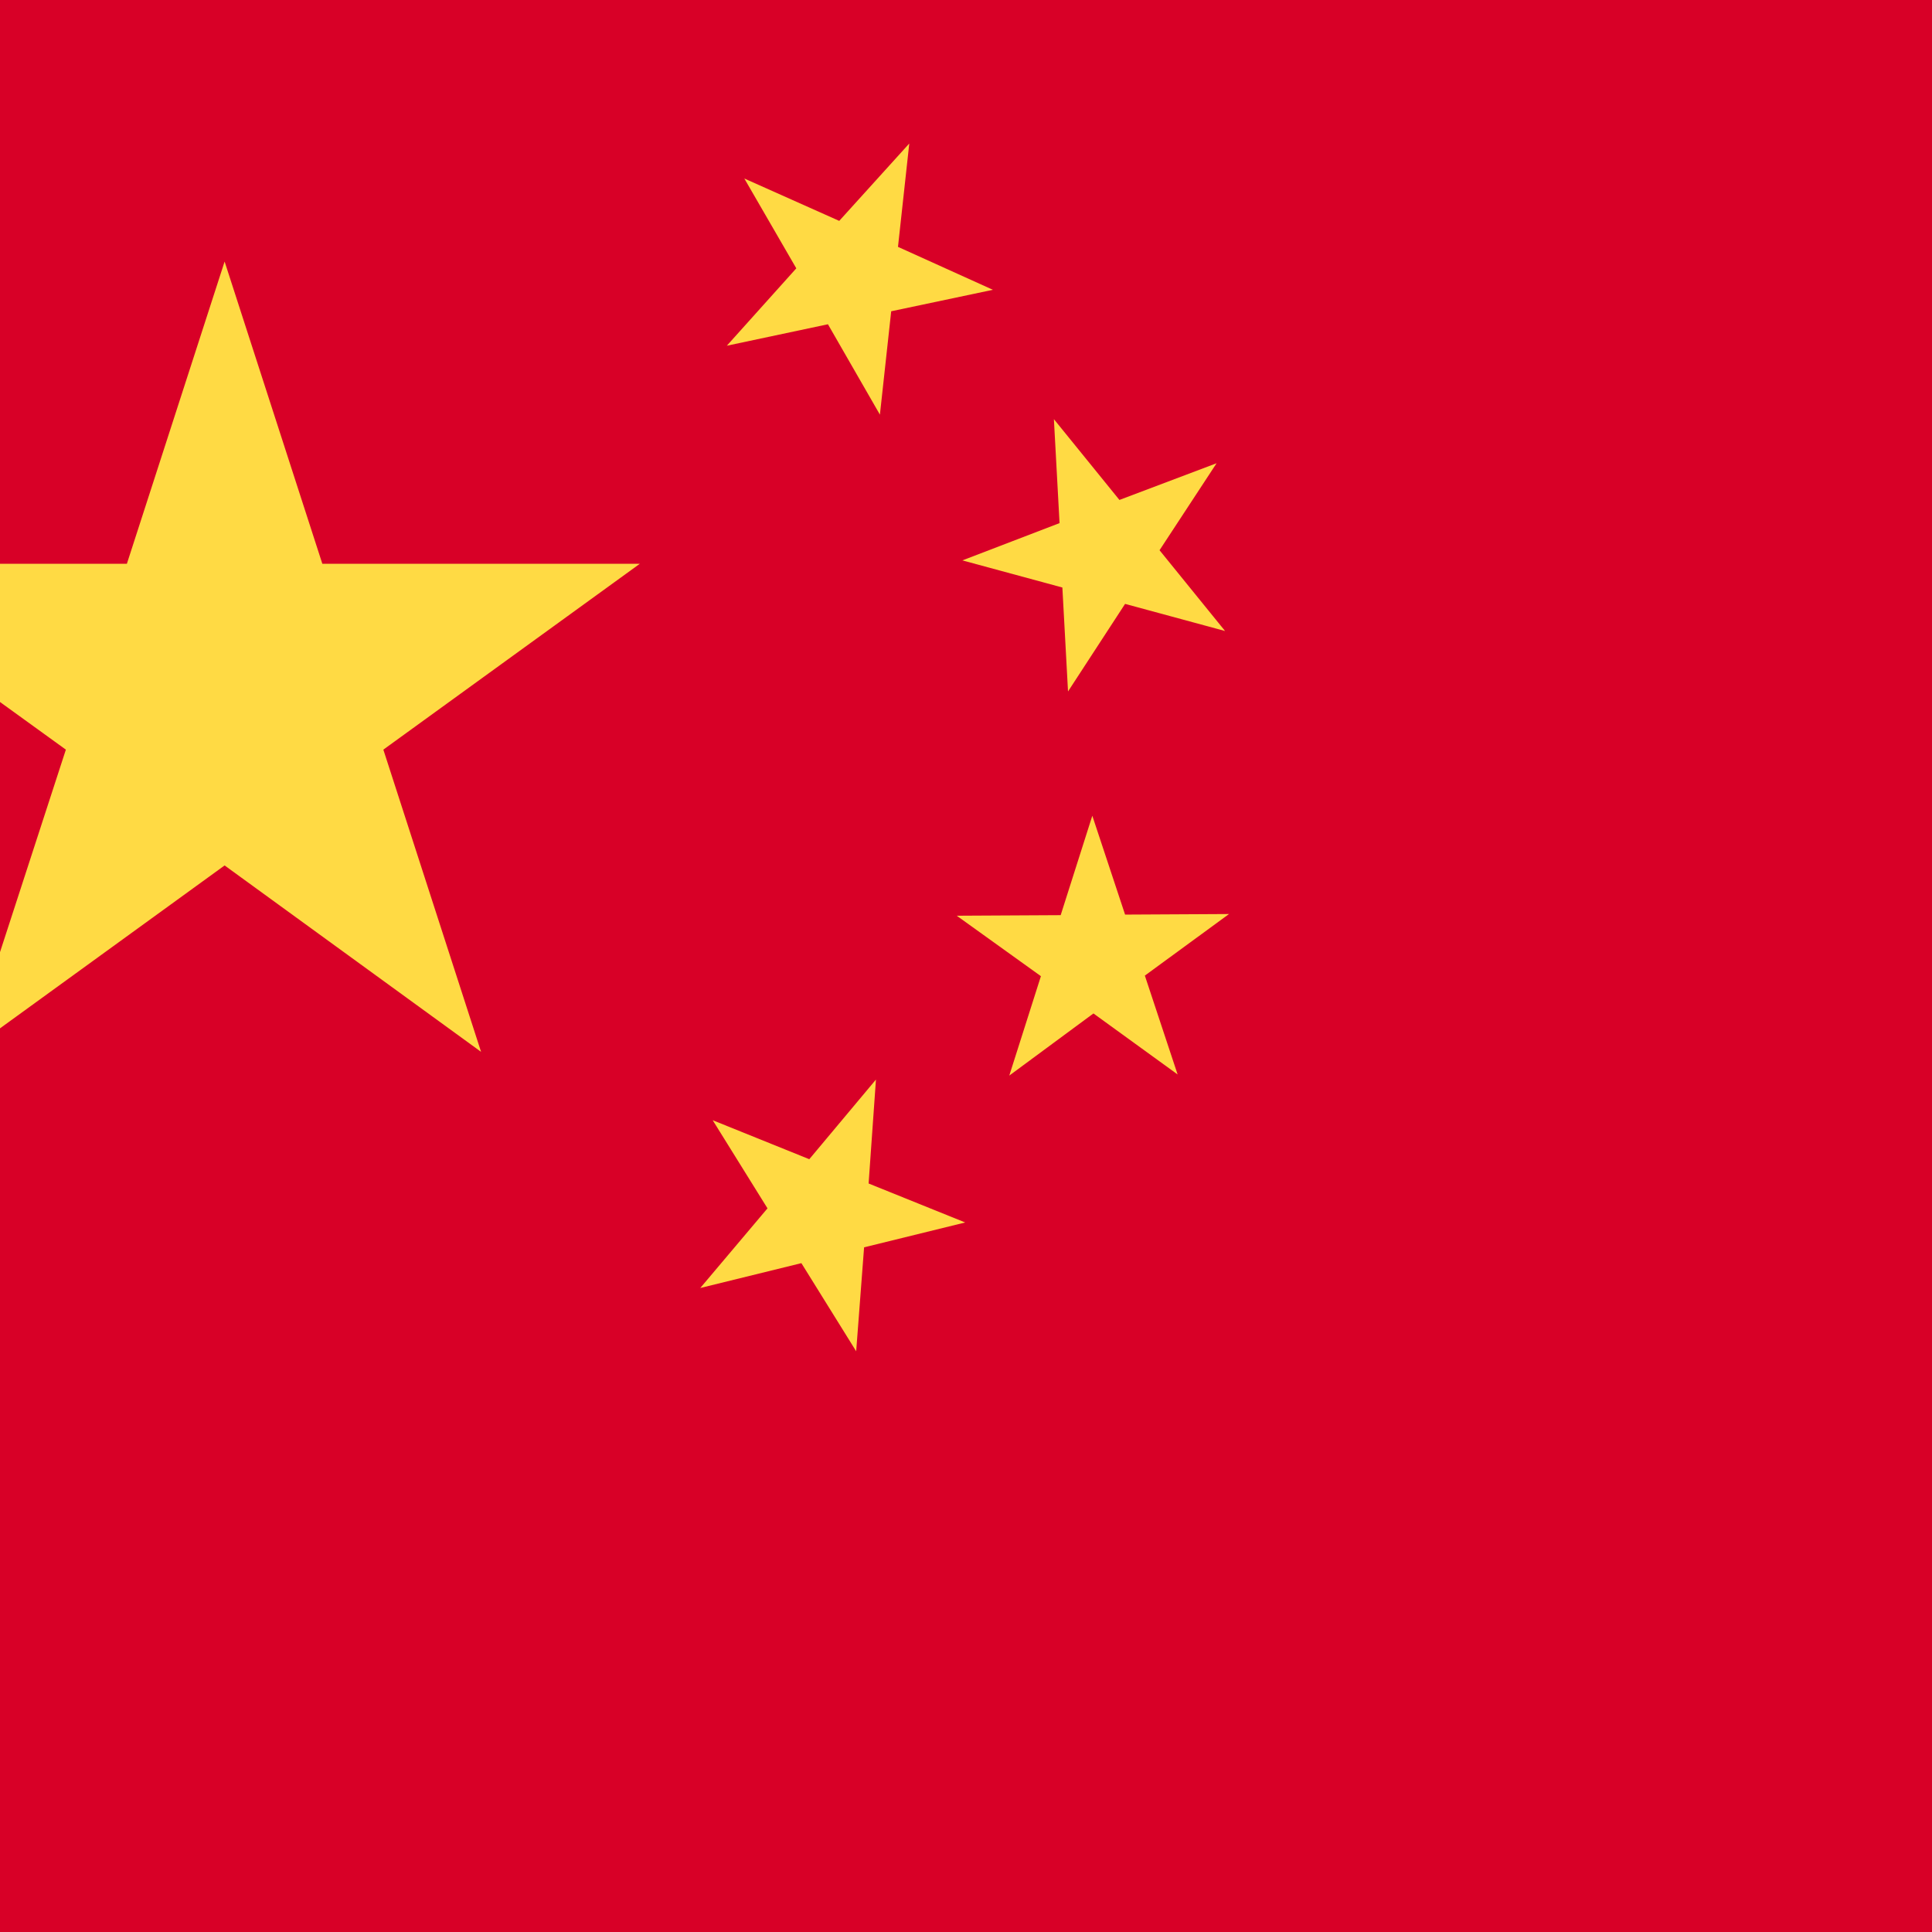 <?xml version="1.0" encoding="utf-8"?>
<svg version="1.1" xmlns="http://www.w3.org/2000/svg" viewBox="75.24 0 342 342">
<rect fill="#D80027" width="513" height="342"/>
<g fill="#FFDA44">
	<polygon points="226.8,239.2 217.1,223.6 199.2,228 211.1,213.9 201.4,198.3 218.5,205.2 230.3,191.1 229,209.5
		246.1,216.4 228.2,220.8 	"/>
	<polygon points="290.6,82 280.5,97.4 292.1,111.7 274.4,106.9 264.3,122.4 263.3,104 245.6,99.2 262.8,92.6
		261.8,74.2 273.4,88.5 	"/>
	<polygon points="236.2,25.4 234.2,43.7 251,51.3 233,55.1 231,73.4 221.8,57.4 203.9,61.2 216.2,47.5 207,31.6
		223.8,39.1 	"/>
	<polygon points="292.8,161.8 277.9,172.7 283.7,190.2 268.8,179.4 253.9,190.4 259.5,172.8 244.6,162.1 263,162
		268.6,144.4 274.4,161.9 	"/>
  <polygon points="115,46.3 132.3,99.8 188.5,99.8 143.1,132.7 160.4,186.2 115,153.2 69.5,186.2 86.9,132.7 41.4,99.8
	97.7,99.8 "/>
</g>
</svg>

